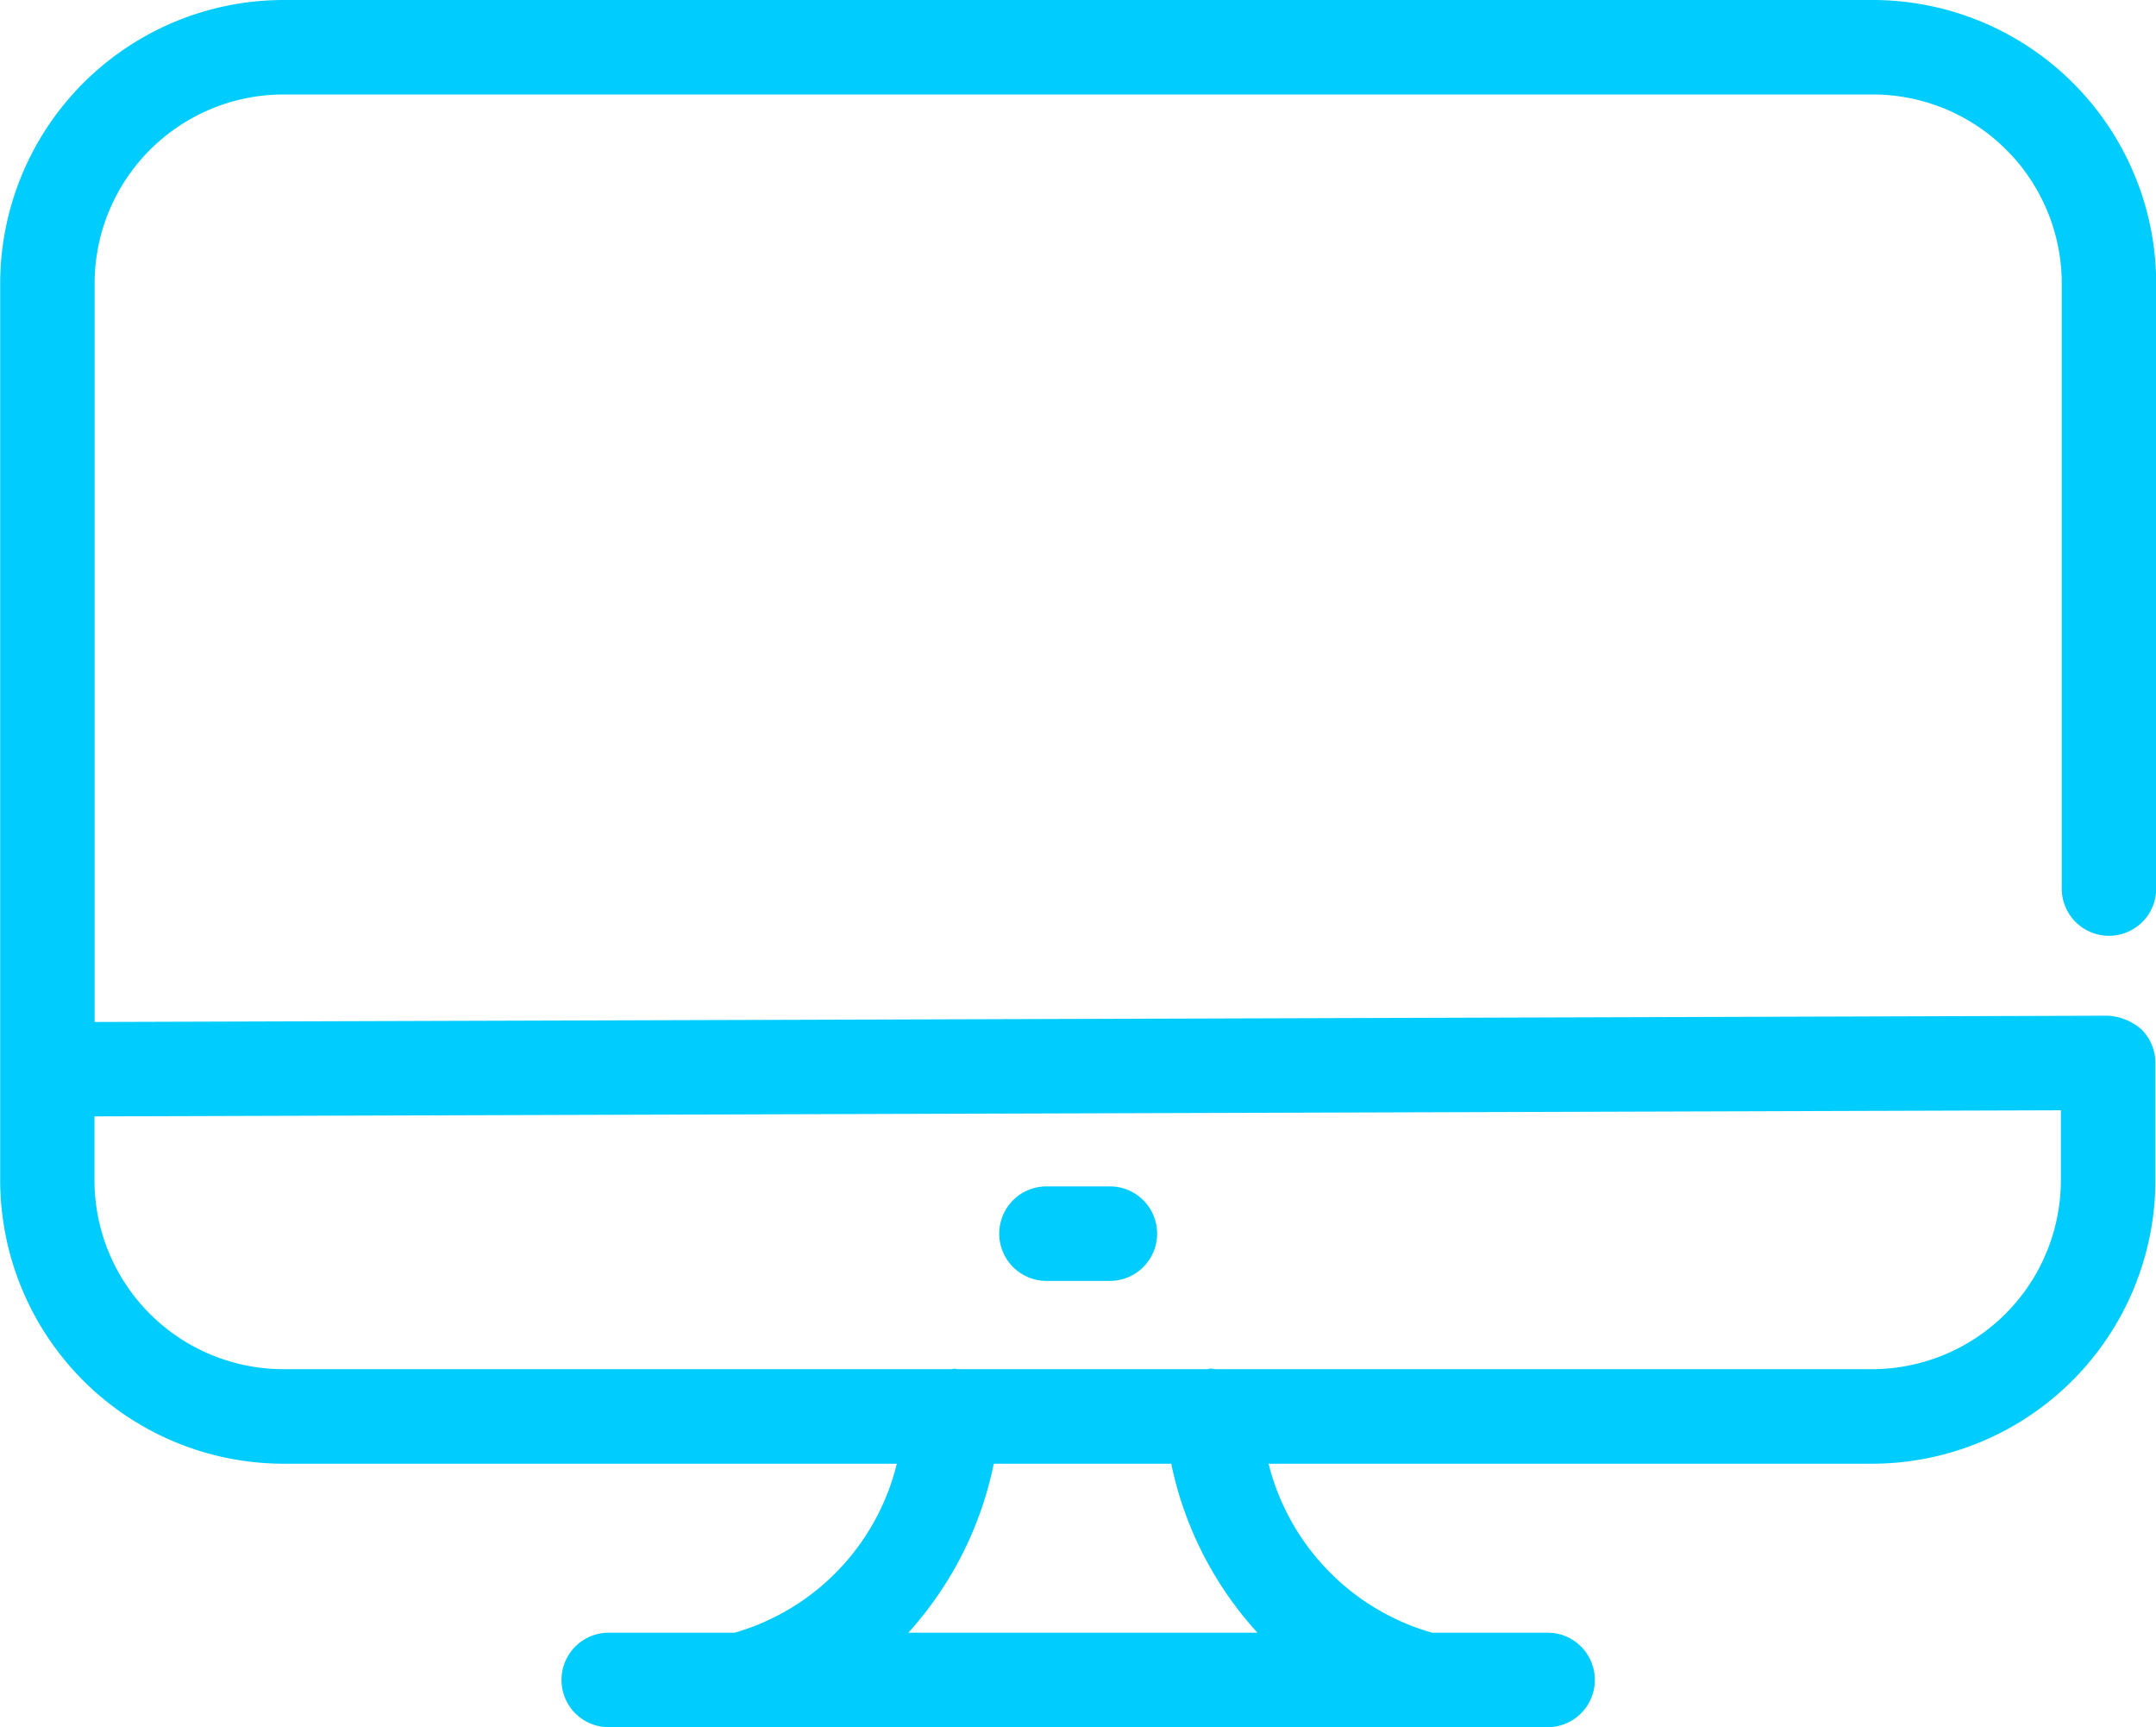 <svg id="Group_8303" data-name="Group 8303" xmlns="http://www.w3.org/2000/svg" width="58.058" height="46.497" viewBox="0 0 58.058 46.497">
  <path id="Path_1382" data-name="Path 1382" d="M3101.316,630.771h16.521a6.291,6.291,0,0,1-4.365,4.549h-3.393a1.272,1.272,0,1,0,0,2.544h25.283a1.272,1.272,0,0,0,0-2.544h-3.114a6.328,6.328,0,0,1-4.4-4.549H3144.1a7.638,7.638,0,0,0,7.629-7.629v-3.161a1.276,1.276,0,0,0-.373-.9,1.5,1.5,0,0,0-.9-.371l-54.221.169V598.994a5.091,5.091,0,0,1,5.086-5.085h42.8a5.091,5.091,0,0,1,5.086,5.085v16.257a1.272,1.272,0,1,0,2.543,0V598.994a7.637,7.637,0,0,0-7.629-7.628h-42.8a7.637,7.637,0,0,0-7.629,7.628v24.148A7.638,7.638,0,0,0,3101.316,630.771Zm26.232,4.549h-9.4a9.659,9.659,0,0,0,2.3-4.549h4.779A9.641,9.641,0,0,0,3127.548,635.32Zm-31.317-13.9,52.952-.164v1.884a5.091,5.091,0,0,1-5.085,5.086h-17.678a1,1,0,0,0-.146-.016c-.023,0-.042.014-.064.016h-6.748c-.019,0-.033-.012-.052-.013a.9.9,0,0,0-.106.013h-17.987a5.091,5.091,0,0,1-5.086-5.086Z" transform="translate(-3093.687 -591.366)" fill="#00ccfe"/>
  <path id="Path_1383" data-name="Path 1383" d="M3128.05,633.188h1.708a1.272,1.272,0,1,0,0-2.544h-1.708a1.272,1.272,0,1,0,0,2.544Z" transform="translate(-3099.87 -598.705)" fill="#00ccfe"/>
</svg>

